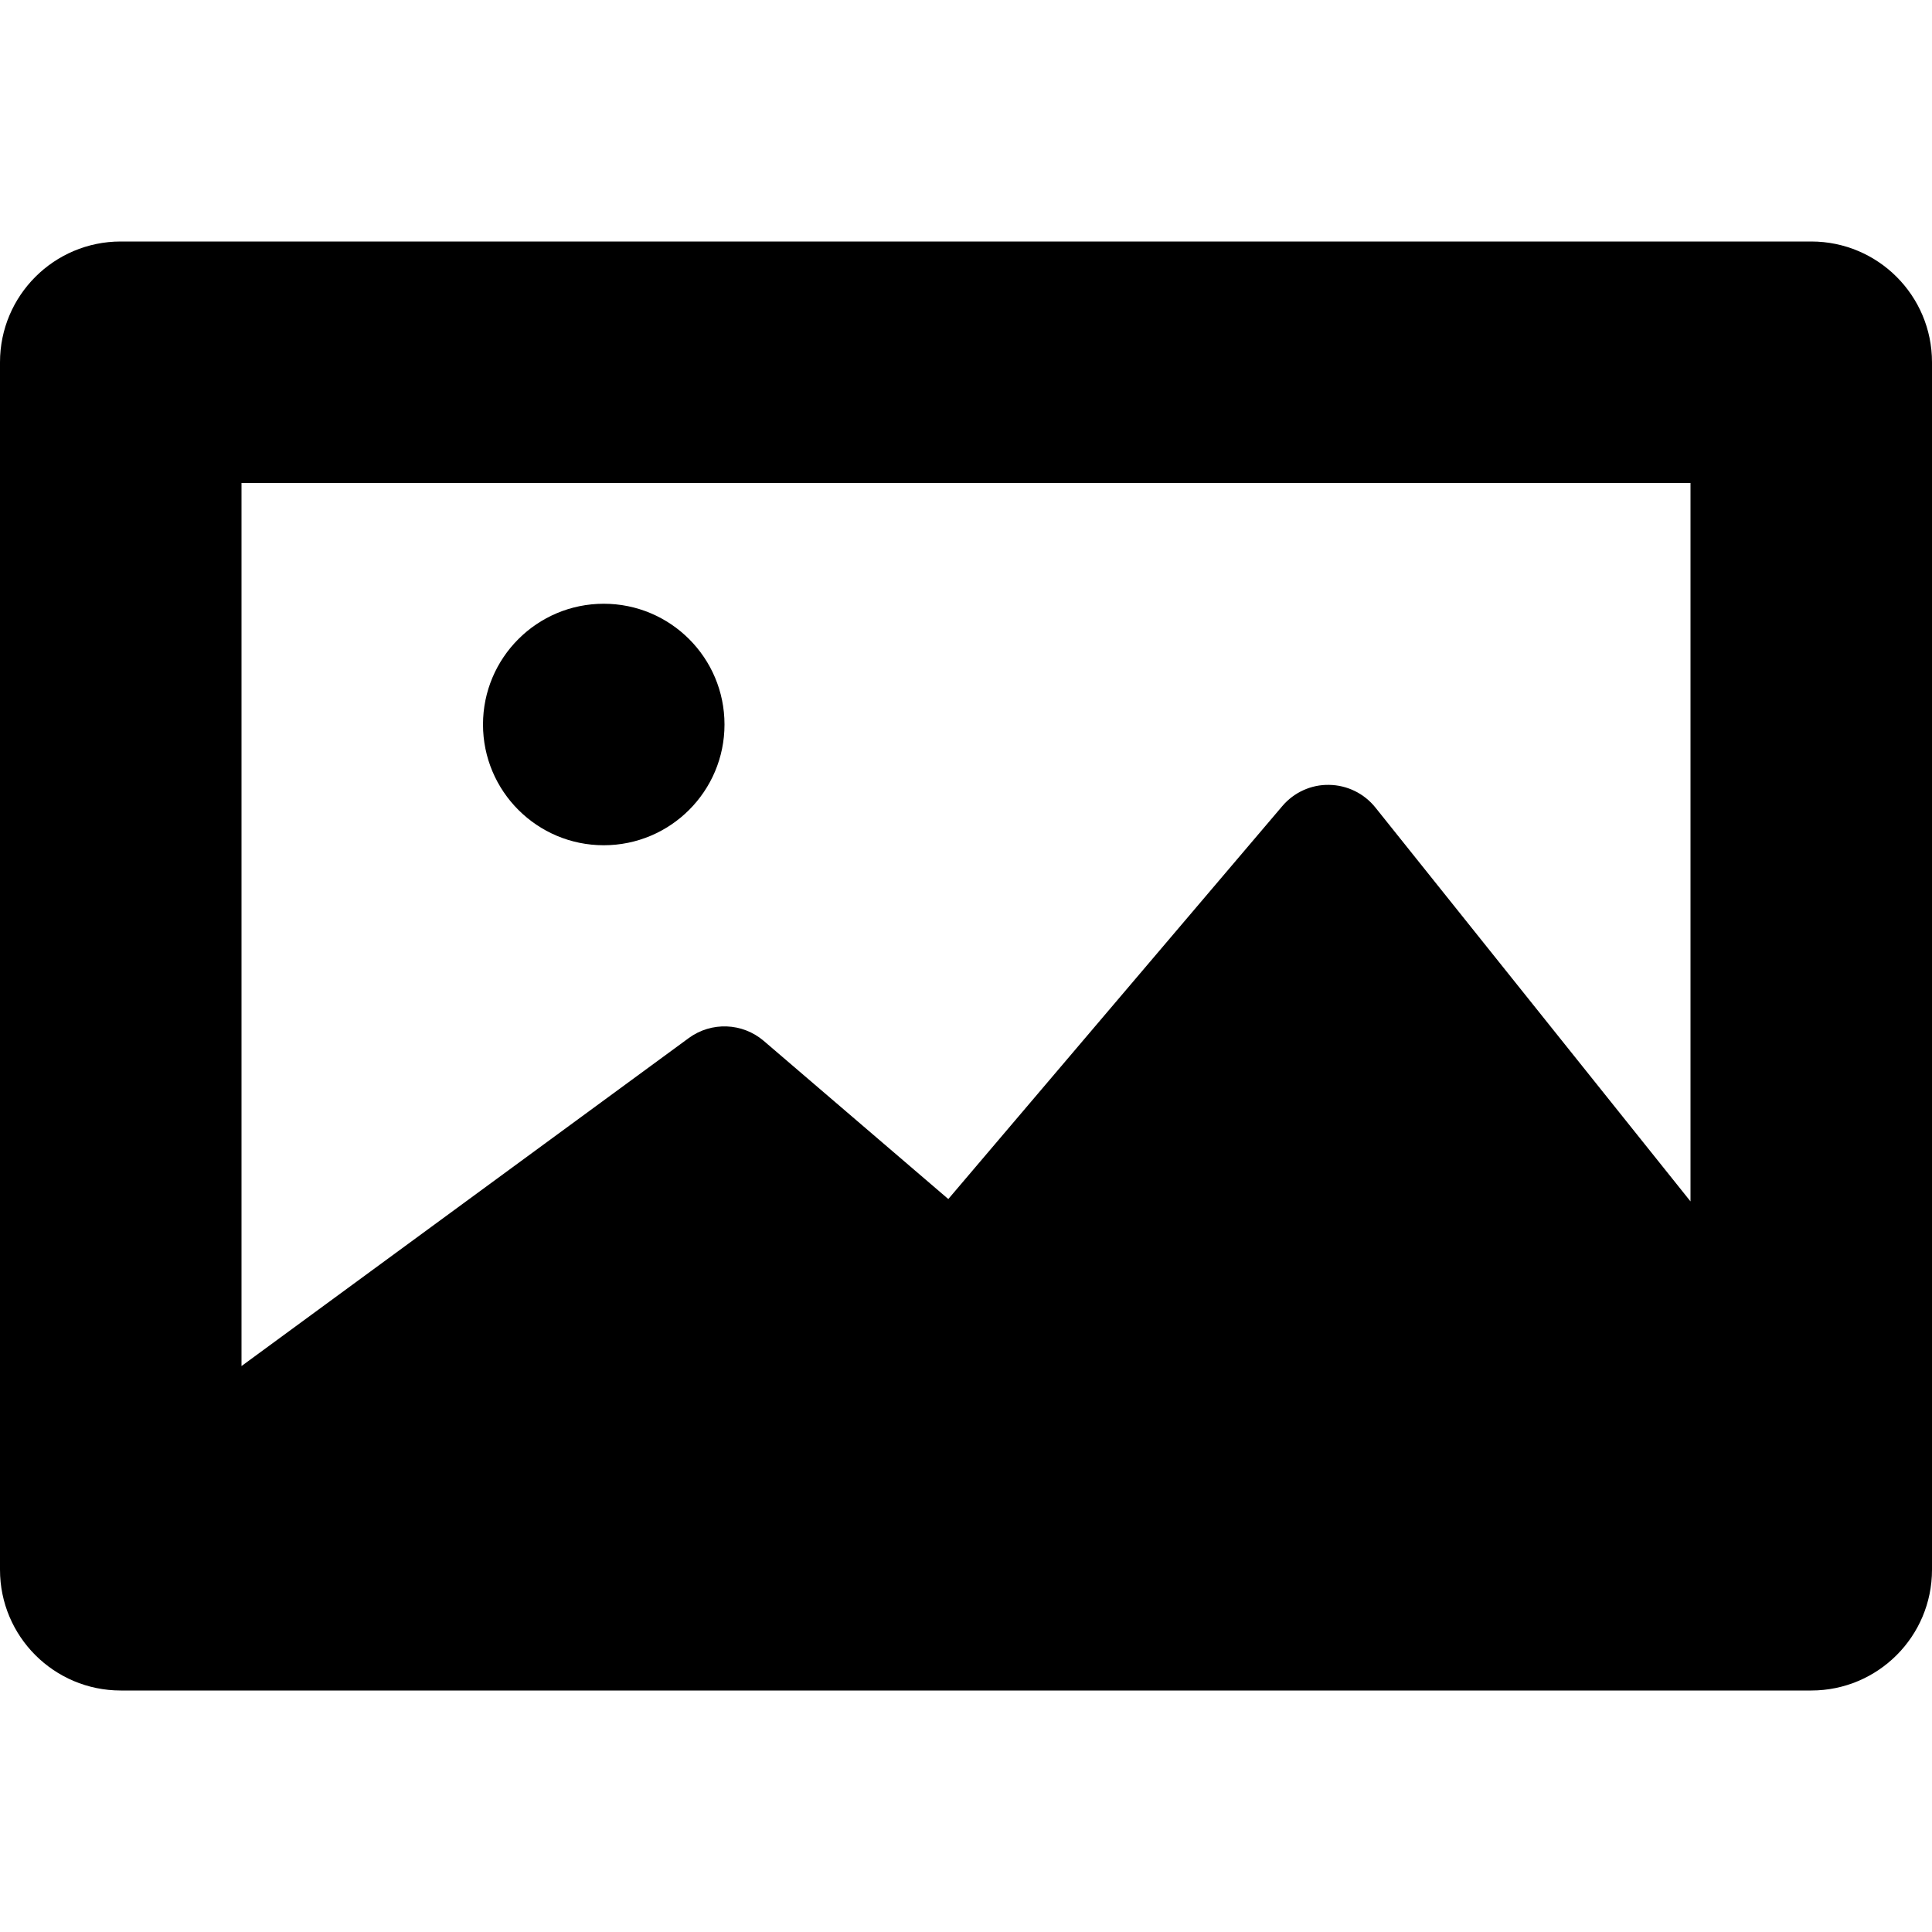 <?xml version="1.0" encoding="iso-8859-1"?>
<!-- Uploaded to: SVG Repo, www.svgrepo.com, Generator: SVG Repo Mixer Tools -->
<!DOCTYPE svg PUBLIC "-//W3C//DTD SVG 1.1//EN" "http://www.w3.org/Graphics/SVG/1.1/DTD/svg11.dtd">
<svg fill="#000000" height="800px" width="800px" version="1.1" id="Capa_1" xmlns="http://www.w3.org/2000/svg" xmlns:xlink="http://www.w3.org/1999/xlink" 
	 viewBox="0 0 512 512" xml:space="preserve">
<g>
	<path d="M480,64H32C14.328,64,0,78.328,0,96v320c0,17.672,14.328,32,32,32h448c17.672,0,32-14.328,32-32V96
		C512,78.328,497.672,64,480,64z M448,128v190.383l-83.5-104.375c-2.984-3.734-7.484-5.938-12.266-6.008
		c-4.75-0.102-9.344,1.992-12.422,5.641l-88.5,104.117l-48.906-41.906c-5.656-4.836-13.875-5.148-19.875-0.758L64,362.02V128H448z"
		/>
	<circle cx="160" cy="192" r="32"/>
</g>
</svg>